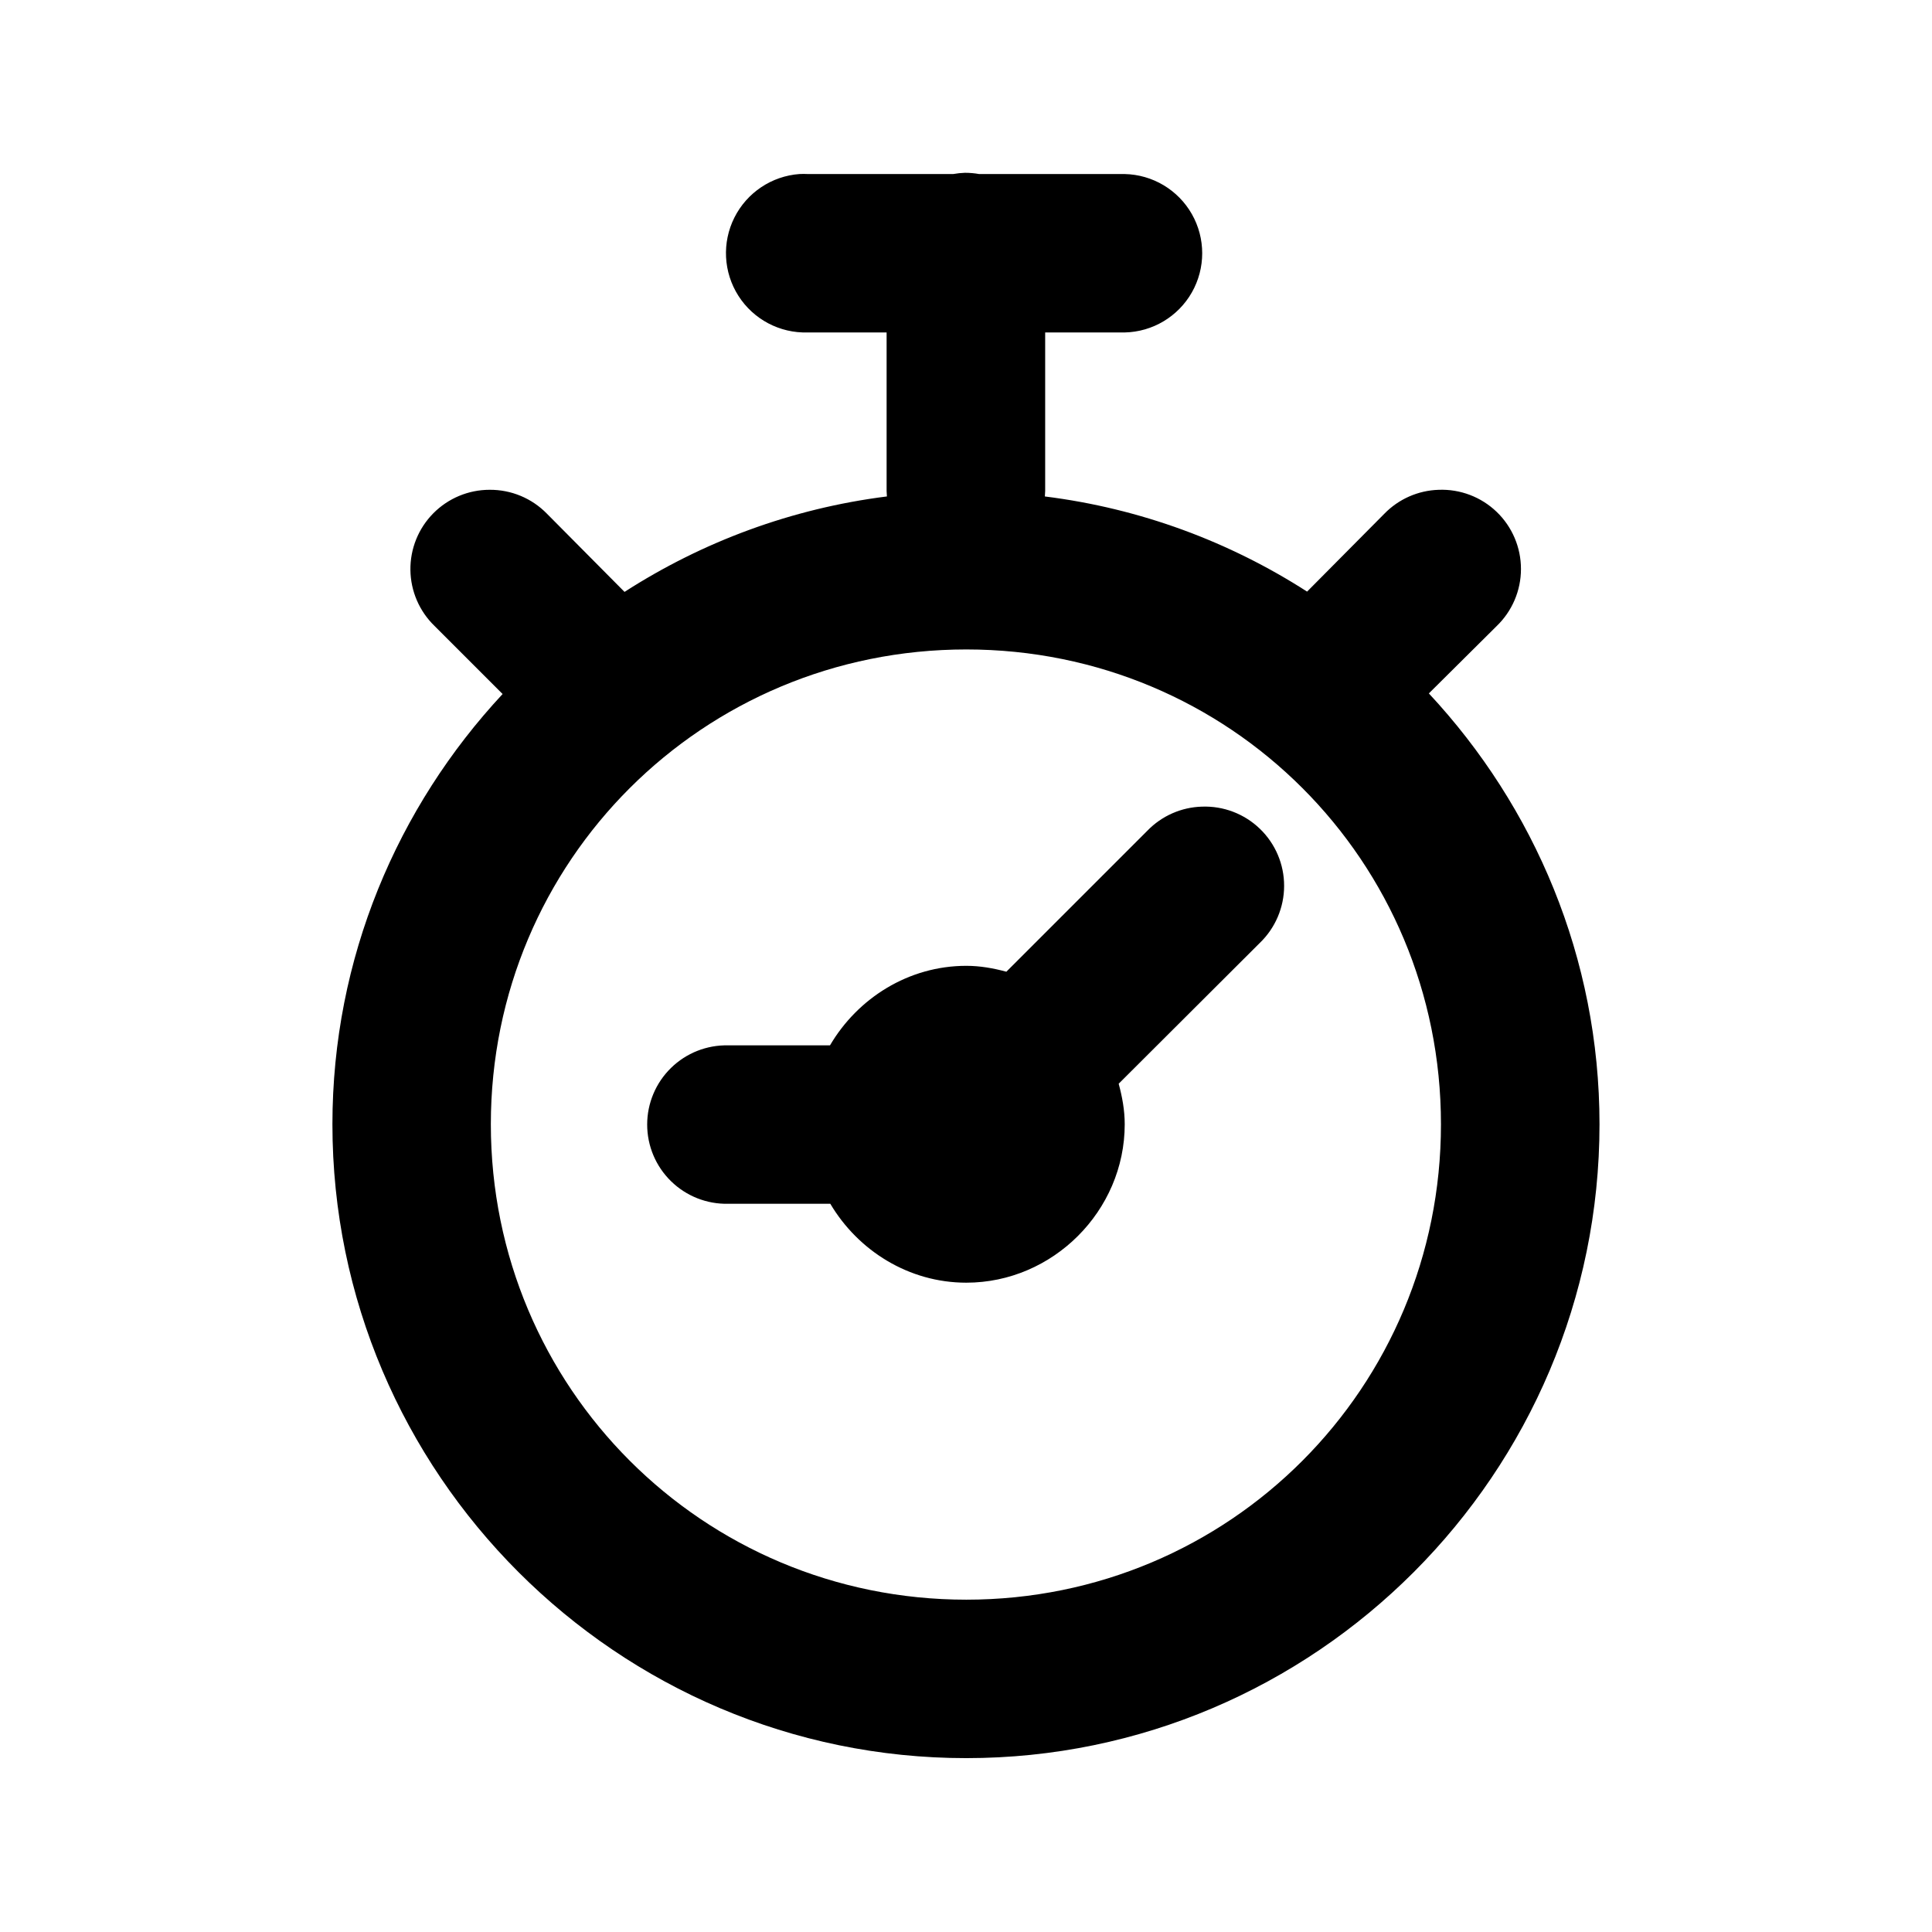 <?xml version="1.0" encoding="UTF-8"?>
<!-- Uploaded to: SVG Repo, www.svgrepo.com, Generator: SVG Repo Mixer Tools -->
<svg fill="#000000" width="800px" height="800px" version="1.1" viewBox="144 144 512 512" xmlns="http://www.w3.org/2000/svg">
 <path d="m399.75 189.79c-1.047 0.035-2.09 0.145-3.117 0.328h-38.582c-0.723-0.035-1.449-0.035-2.172 0-7.387 0.543-13.941 4.926-17.262 11.547-3.316 6.621-2.91 14.496 1.074 20.738 3.984 6.242 10.957 9.926 18.359 9.699h20.91v42.027c0.012 0.477 0.039 0.957 0.082 1.434-25.363 3.195-48.957 12.055-69.535 25.297l-20.543-20.703c-3.992-4.106-9.484-6.398-15.211-6.356-5.613 0-10.992 2.25-14.938 6.246-3.945 3.996-6.121 9.402-6.051 15.016 0.07 5.613 2.391 10.965 6.434 14.859l18 18c-27.895 29.973-45.102 69.996-45.102 114.02 0 92.5 75.48 167.98 167.98 167.98s167.81-75.477 167.81-167.98c0-44.109-17.273-84.191-45.223-114.18l17.957-17.836c4.121-3.957 6.453-9.426 6.453-15.137 0.004-5.715-2.324-11.184-6.445-15.145-4.117-3.957-9.672-6.066-15.383-5.84-5.438 0.172-10.598 2.449-14.391 6.356l-20.461 20.621c-20.562-13.211-44.141-22.047-69.492-25.215 0.043-0.477 0.07-0.957 0.082-1.434v-42.027h21.074c7.391-0.156 14.152-4.195 17.805-10.625 3.648-6.43 3.648-14.305 0-20.734-3.652-6.43-10.414-10.465-17.805-10.625h-38.582c-1.23-0.219-2.481-0.328-3.731-0.328zm0.328 126.32c69.809 0 125.79 56.02 125.79 125.83s-55.977 125.99-125.79 125.99c-69.812 0-126-56.184-126-125.99s56.184-125.83 126-125.83zm62.441 41.656c-5.453 0.16-10.629 2.441-14.434 6.356l-37.391 37.391c-3.422-0.922-6.93-1.559-10.617-1.559-15.328 0-28.789 8.586-36.121 21.074h-26.98c-5.648-0.125-11.109 2.027-15.148 5.981-4.043 3.949-6.32 9.363-6.32 15.012 0 5.652 2.277 11.062 6.32 15.012 4.039 3.953 9.5 6.106 15.148 5.981h27.062c7.356 12.402 20.773 20.91 36.039 20.91 22.938 0 41.984-19.047 41.984-41.984 0-3.723-0.664-7.289-1.602-10.742l37.395-37.309c4.117-3.957 6.445-9.414 6.449-15.125 0.008-5.707-2.312-11.172-6.426-15.133-4.109-3.961-9.656-6.078-15.359-5.863z"/>
</svg>